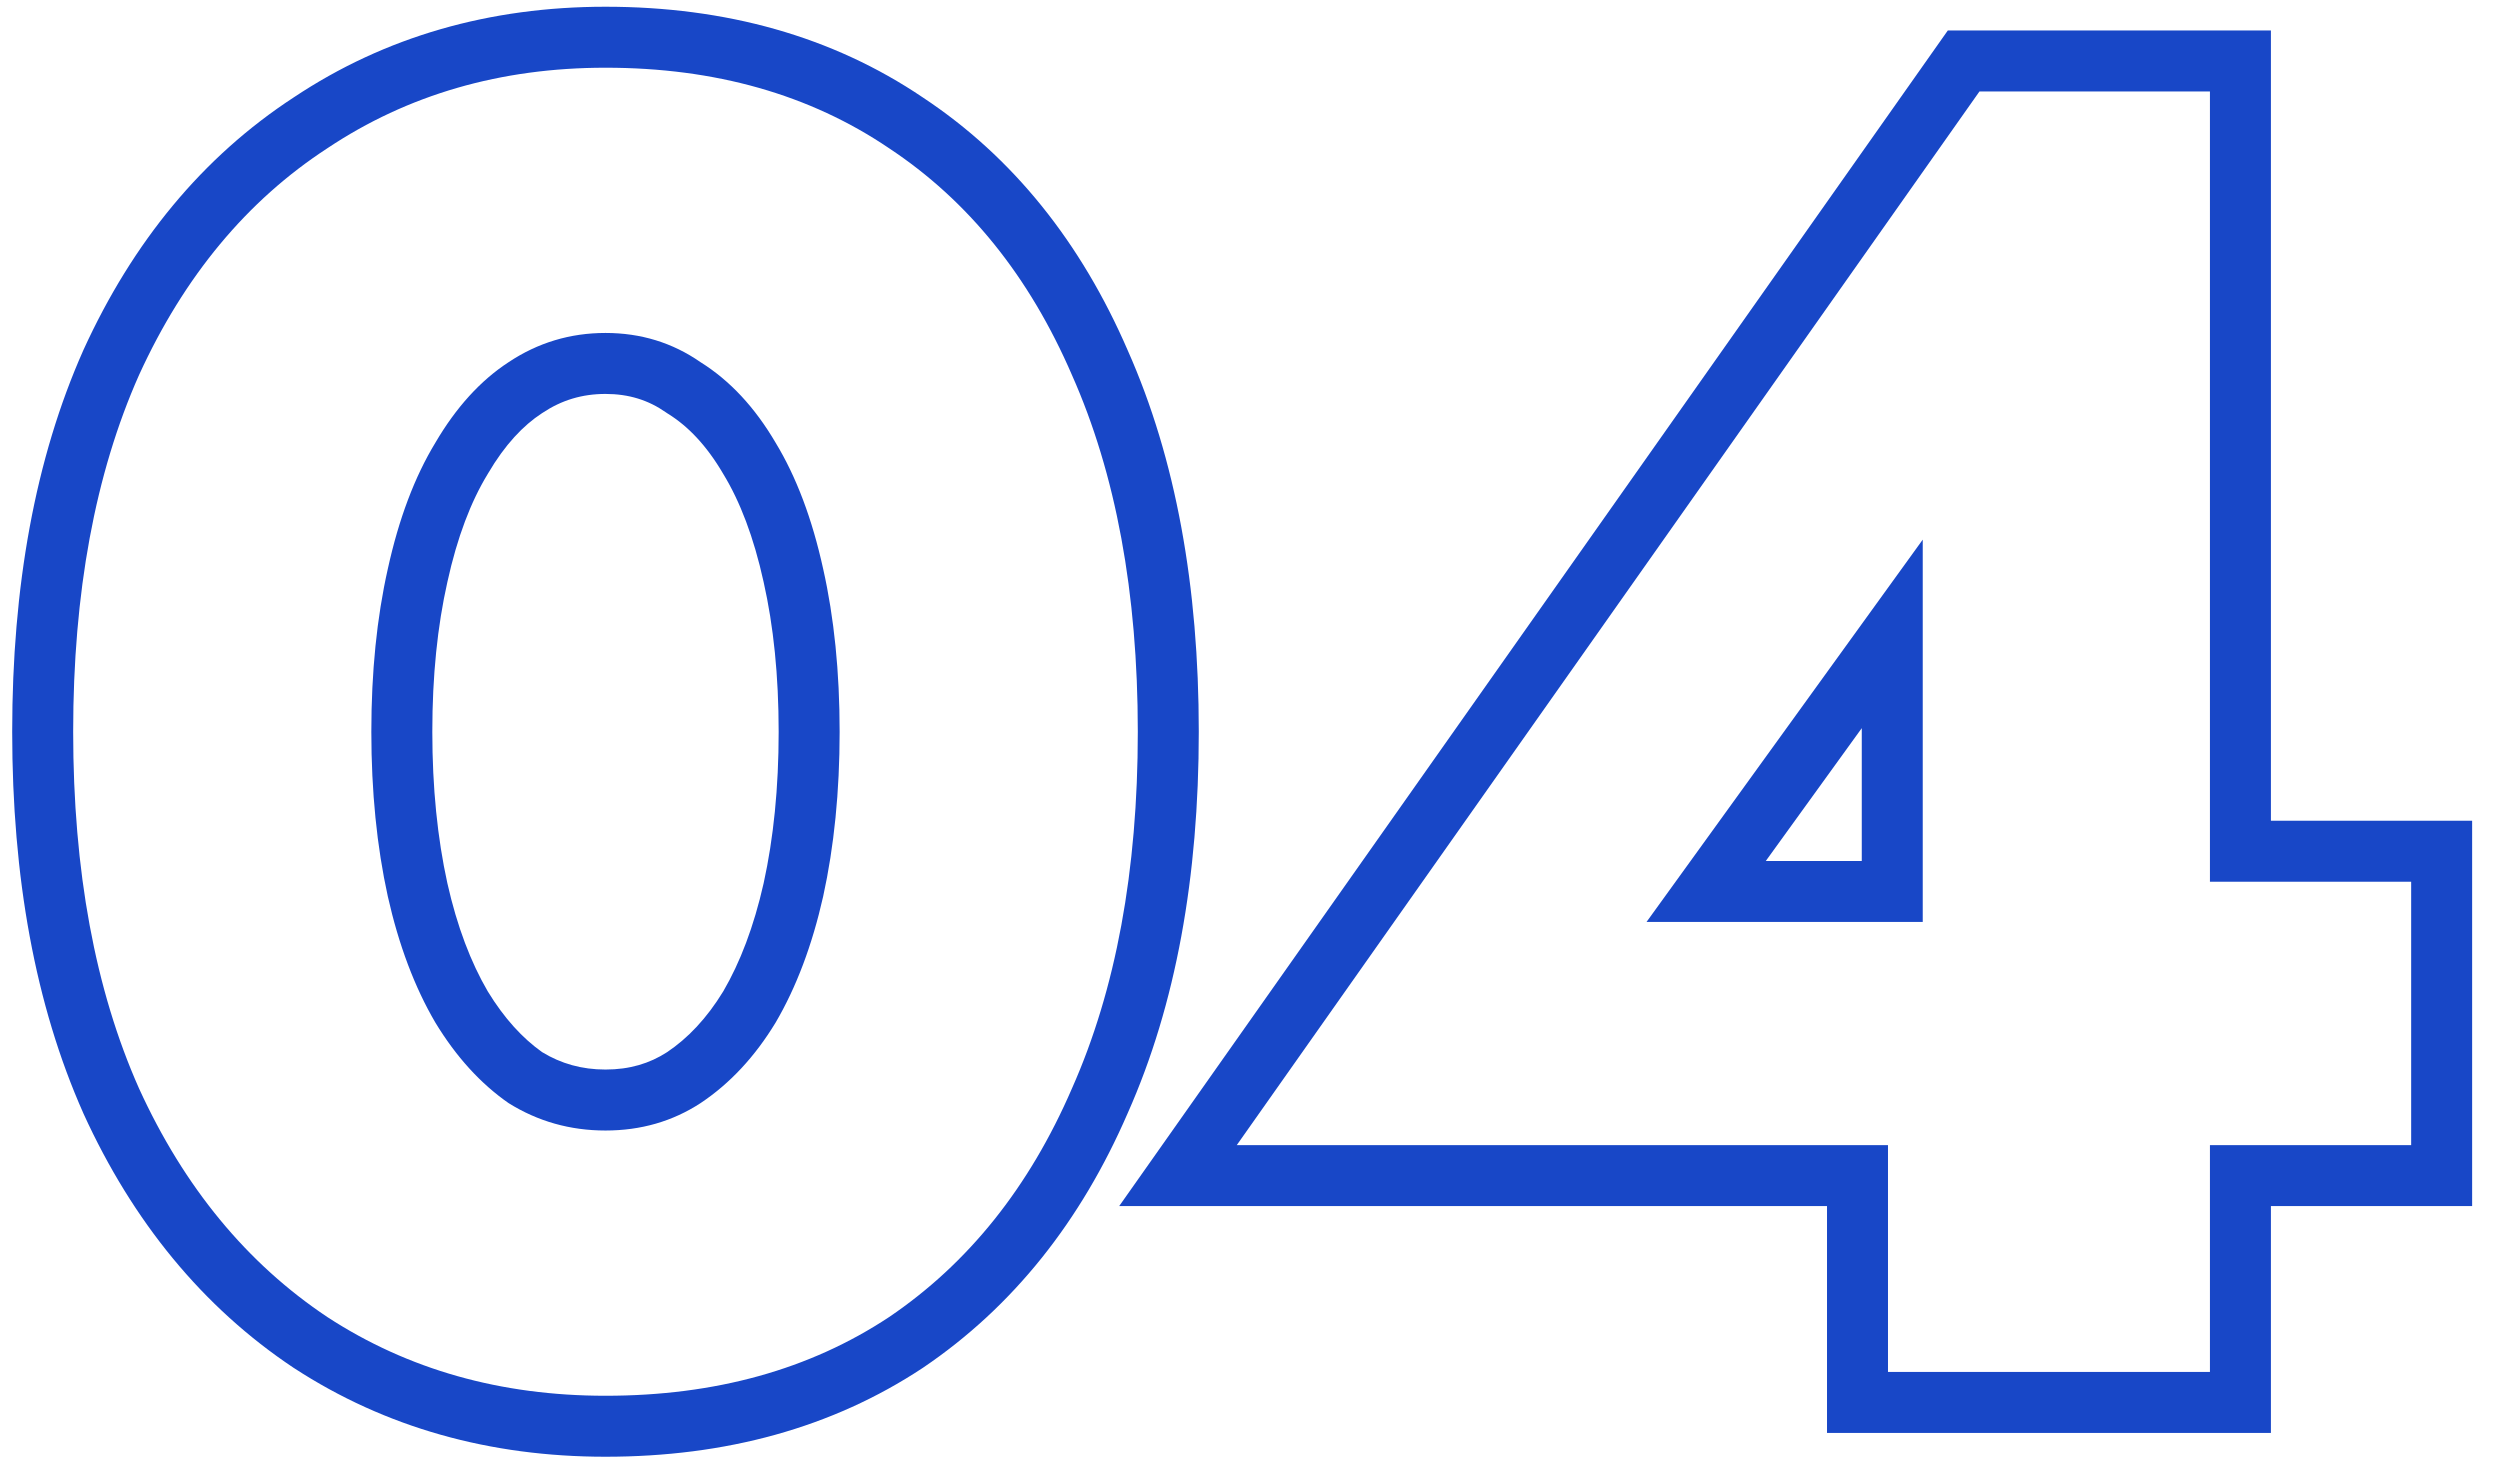 <svg width="82" height="48" viewBox="0 0 82 48" fill="none" xmlns="http://www.w3.org/2000/svg">
<path fill-rule="evenodd" clip-rule="evenodd" d="M36.709 39.56L63.888 1H74.486V26.92H81.086V39.56H74.486V47H59.926V39.56H36.709ZM61.926 37.56V45H72.486V37.56H79.086V28.92H72.486V3H64.926L40.566 37.56H61.926ZM63.066 17.7L54.006 30.24H63.066V17.7ZM61.066 28.24V23.883L57.918 28.24H61.066Z" fill="#1847C7"/>
<path fill-rule="evenodd" clip-rule="evenodd" d="M14.28 14.521C13.6 15.641 13.08 17.021 12.72 18.661C12.36 20.261 12.18 22.041 12.18 24.001C12.18 25.961 12.36 27.761 12.72 29.401C13.08 31.001 13.6 32.381 14.28 33.541C14.96 34.661 15.76 35.541 16.68 36.181C17.64 36.781 18.7 37.081 19.86 37.081C21.02 37.081 22.06 36.781 22.98 36.181C23.94 35.541 24.76 34.661 25.44 33.541C26.12 32.381 26.64 31.001 27 29.401C27.36 27.761 27.54 25.961 27.54 24.001C27.54 22.041 27.36 20.261 27 18.661C26.64 17.021 26.12 15.641 25.44 14.521C24.76 13.361 23.94 12.481 22.98 11.881C22.06 11.241 21.02 10.921 19.86 10.921C18.7 10.921 17.64 11.241 16.68 11.881C15.76 12.481 14.96 13.361 14.28 14.521ZM25.048 28.967C25.372 27.49 25.54 25.838 25.54 24.001C25.54 22.161 25.371 20.531 25.049 19.1L25.047 19.09L25.047 19.09C24.721 17.607 24.27 16.446 23.731 15.559L23.723 15.546L23.715 15.532C23.168 14.599 22.56 13.976 21.92 13.577L21.879 13.551L21.838 13.523C21.266 13.124 20.627 12.921 19.86 12.921C19.093 12.921 18.419 13.125 17.79 13.545L17.781 13.55L17.773 13.556C17.164 13.953 16.564 14.581 16.006 15.532L15.998 15.546L15.99 15.559C15.451 16.446 14.999 17.607 14.674 19.09L14.672 19.1L14.672 19.1C14.35 20.531 14.18 22.161 14.18 24.001C14.18 25.838 14.349 27.49 14.673 28.967C14.995 30.399 15.447 31.572 15.998 32.516C16.544 33.411 17.145 34.058 17.782 34.51C18.404 34.889 19.083 35.081 19.86 35.081C20.651 35.081 21.305 34.883 21.88 34.511C22.558 34.056 23.178 33.409 23.723 32.516C24.274 31.572 24.725 30.399 25.048 28.967ZM2.737 11.479L2.741 11.47C4.356 7.935 6.646 5.144 9.64 3.191C12.634 1.197 16.064 0.221 19.86 0.221C23.796 0.221 27.297 1.187 30.273 3.199C33.231 5.158 35.461 7.958 36.992 11.498C38.571 15.053 39.32 19.242 39.32 24.001C39.32 28.759 38.571 32.948 36.992 36.504C35.46 40.044 33.233 42.859 30.282 44.857L30.273 44.863L30.264 44.869C27.288 46.837 23.791 47.781 19.86 47.781C16.07 47.781 12.643 46.827 9.649 44.876L9.64 44.871L9.631 44.865C6.645 42.874 4.356 40.067 2.741 36.532L2.737 36.522L2.733 36.513C1.152 32.955 0.4 28.764 0.4 24.001C0.4 19.238 1.152 15.046 2.733 11.488L2.737 11.479ZM35.16 35.701C36.6 32.461 37.32 28.561 37.32 24.001C37.32 19.441 36.6 15.541 35.16 12.301C33.76 9.061 31.76 6.581 29.16 4.861C26.56 3.101 23.46 2.221 19.86 2.221C16.42 2.221 13.38 3.101 10.74 4.861C8.1 6.581 6.04 9.061 4.56 12.301C3.12 15.541 2.4 19.441 2.4 24.001C2.4 28.561 3.12 32.461 4.56 35.701C6.04 38.941 8.1 41.441 10.74 43.201C13.38 44.921 16.42 45.781 19.86 45.781C23.46 45.781 26.56 44.921 29.16 43.201C31.76 41.441 33.76 38.941 35.16 35.701Z" fill="#1847C7"/>
</svg>
